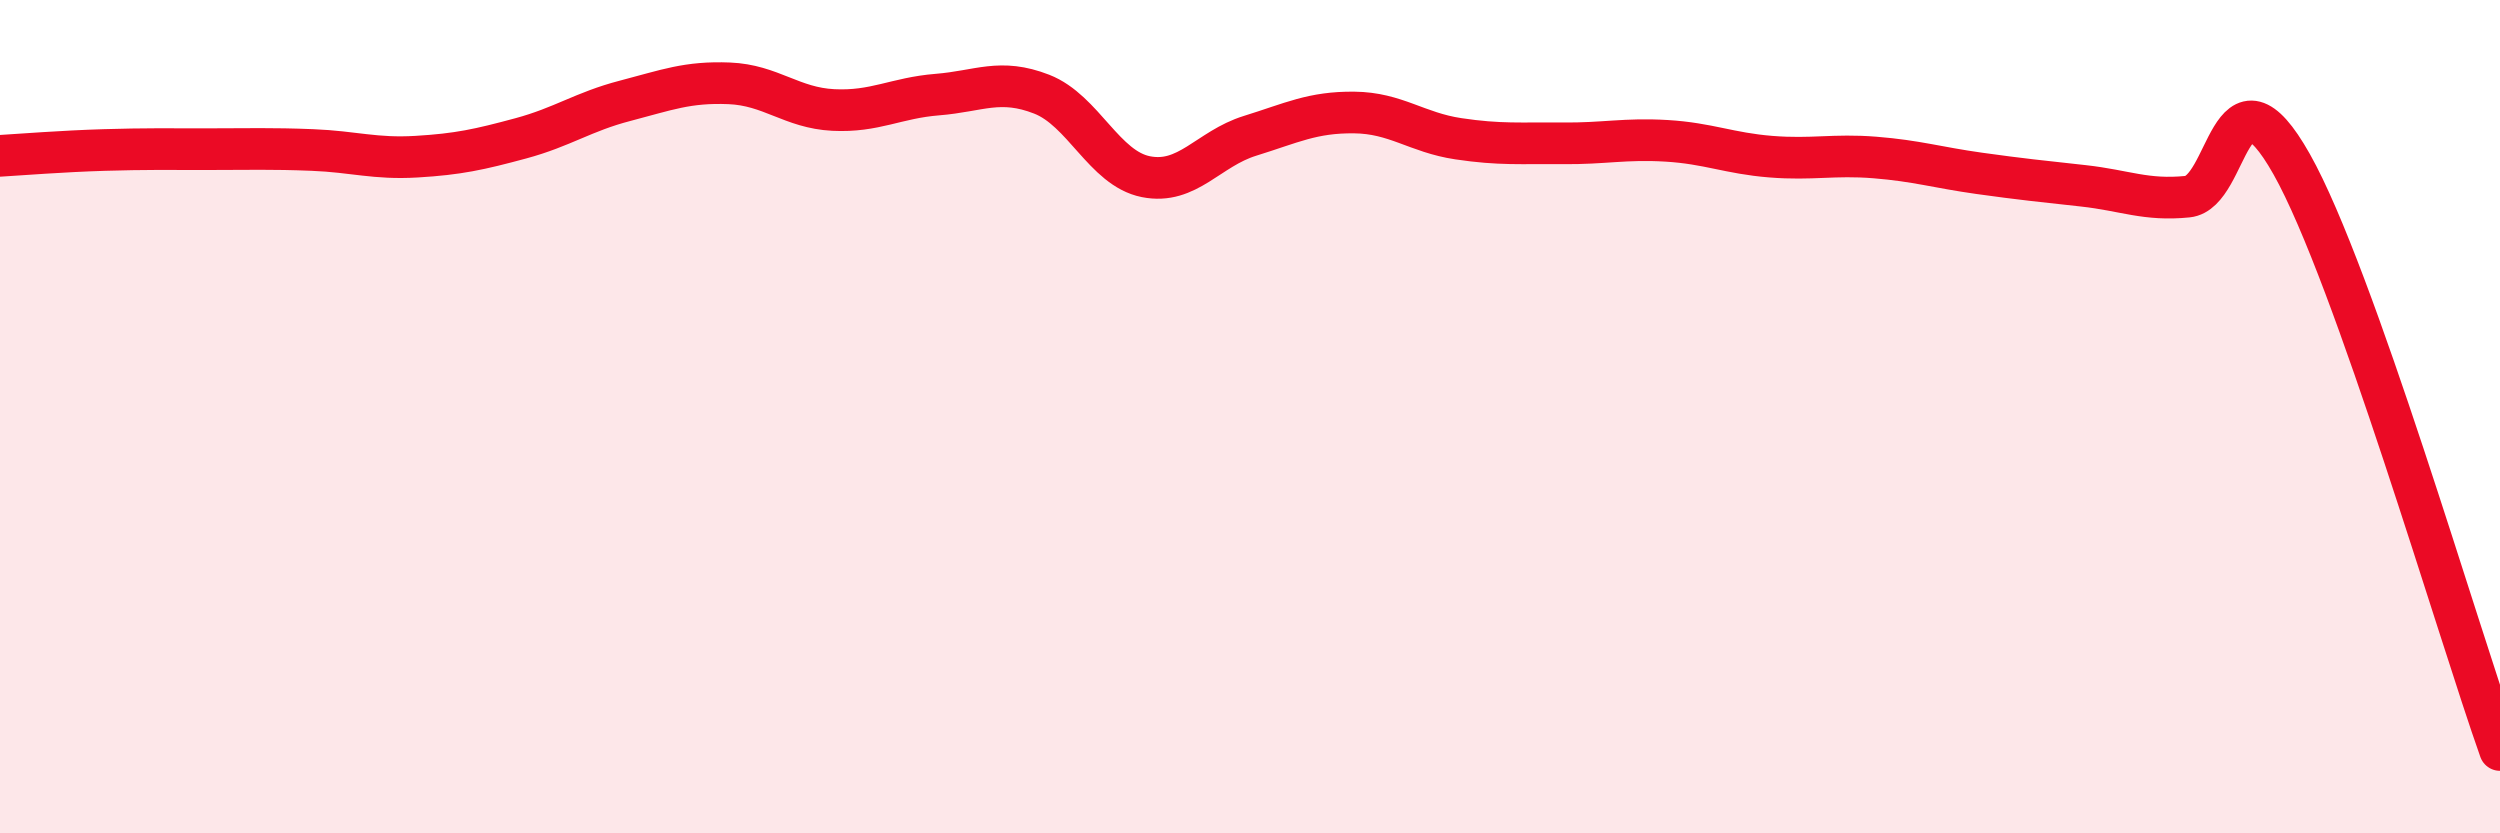 
    <svg width="60" height="20" viewBox="0 0 60 20" xmlns="http://www.w3.org/2000/svg">
      <path
        d="M 0,3.74 C 0.5,3.71 1.5,3.63 2.5,3.6 C 3.5,3.57 4,3.58 5,3.58 C 6,3.58 6.5,3.56 7.5,3.6 C 8.5,3.64 9,3.82 10,3.76 C 11,3.7 11.5,3.59 12.5,3.32 C 13.5,3.05 14,2.68 15,2.42 C 16,2.16 16.5,1.96 17.5,2 C 18.5,2.04 19,2.59 20,2.64 C 21,2.69 21.5,2.35 22.5,2.27 C 23.5,2.19 24,1.87 25,2.26 C 26,2.65 26.5,4.04 27.5,4.24 C 28.5,4.44 29,3.57 30,3.26 C 31,2.95 31.5,2.69 32.5,2.7 C 33.5,2.71 34,3.18 35,3.33 C 36,3.48 36.5,3.43 37.5,3.44 C 38.5,3.45 39,3.32 40,3.38 C 41,3.44 41.5,3.68 42.5,3.76 C 43.5,3.84 44,3.7 45,3.78 C 46,3.86 46.5,4.02 47.5,4.16 C 48.5,4.3 49,4.35 50,4.46 C 51,4.57 51.5,4.82 52.5,4.72 C 53.5,4.62 53.5,1.28 55,3.94 C 56.5,6.6 59,15.19 60,18L60 20L0 20Z"
        fill="#EB0A25"
        opacity="0.1"
        stroke-linecap="round"
        stroke-linejoin="round"
      />
      <path
        d="M 0,3.74 C 0.5,3.71 1.5,3.63 2.5,3.6 C 3.5,3.57 4,3.58 5,3.58 C 6,3.58 6.5,3.56 7.5,3.6 C 8.5,3.64 9,3.82 10,3.76 C 11,3.7 11.5,3.59 12.5,3.32 C 13.5,3.05 14,2.68 15,2.42 C 16,2.16 16.5,1.96 17.5,2 C 18.5,2.04 19,2.59 20,2.64 C 21,2.69 21.5,2.35 22.5,2.27 C 23.5,2.19 24,1.87 25,2.26 C 26,2.65 26.5,4.04 27.5,4.24 C 28.5,4.44 29,3.57 30,3.26 C 31,2.95 31.5,2.69 32.5,2.7 C 33.5,2.71 34,3.18 35,3.33 C 36,3.48 36.5,3.43 37.5,3.44 C 38.5,3.45 39,3.32 40,3.38 C 41,3.44 41.5,3.68 42.5,3.76 C 43.5,3.84 44,3.7 45,3.78 C 46,3.86 46.5,4.02 47.5,4.16 C 48.5,4.3 49,4.35 50,4.46 C 51,4.57 51.5,4.82 52.5,4.72 C 53.5,4.62 53.5,1.28 55,3.94 C 56.5,6.6 59,15.19 60,18"
        stroke="#EB0A25"
        stroke-width="1"
        fill="none"
        stroke-linecap="round"
        stroke-linejoin="round"
      />
    </svg>
  
